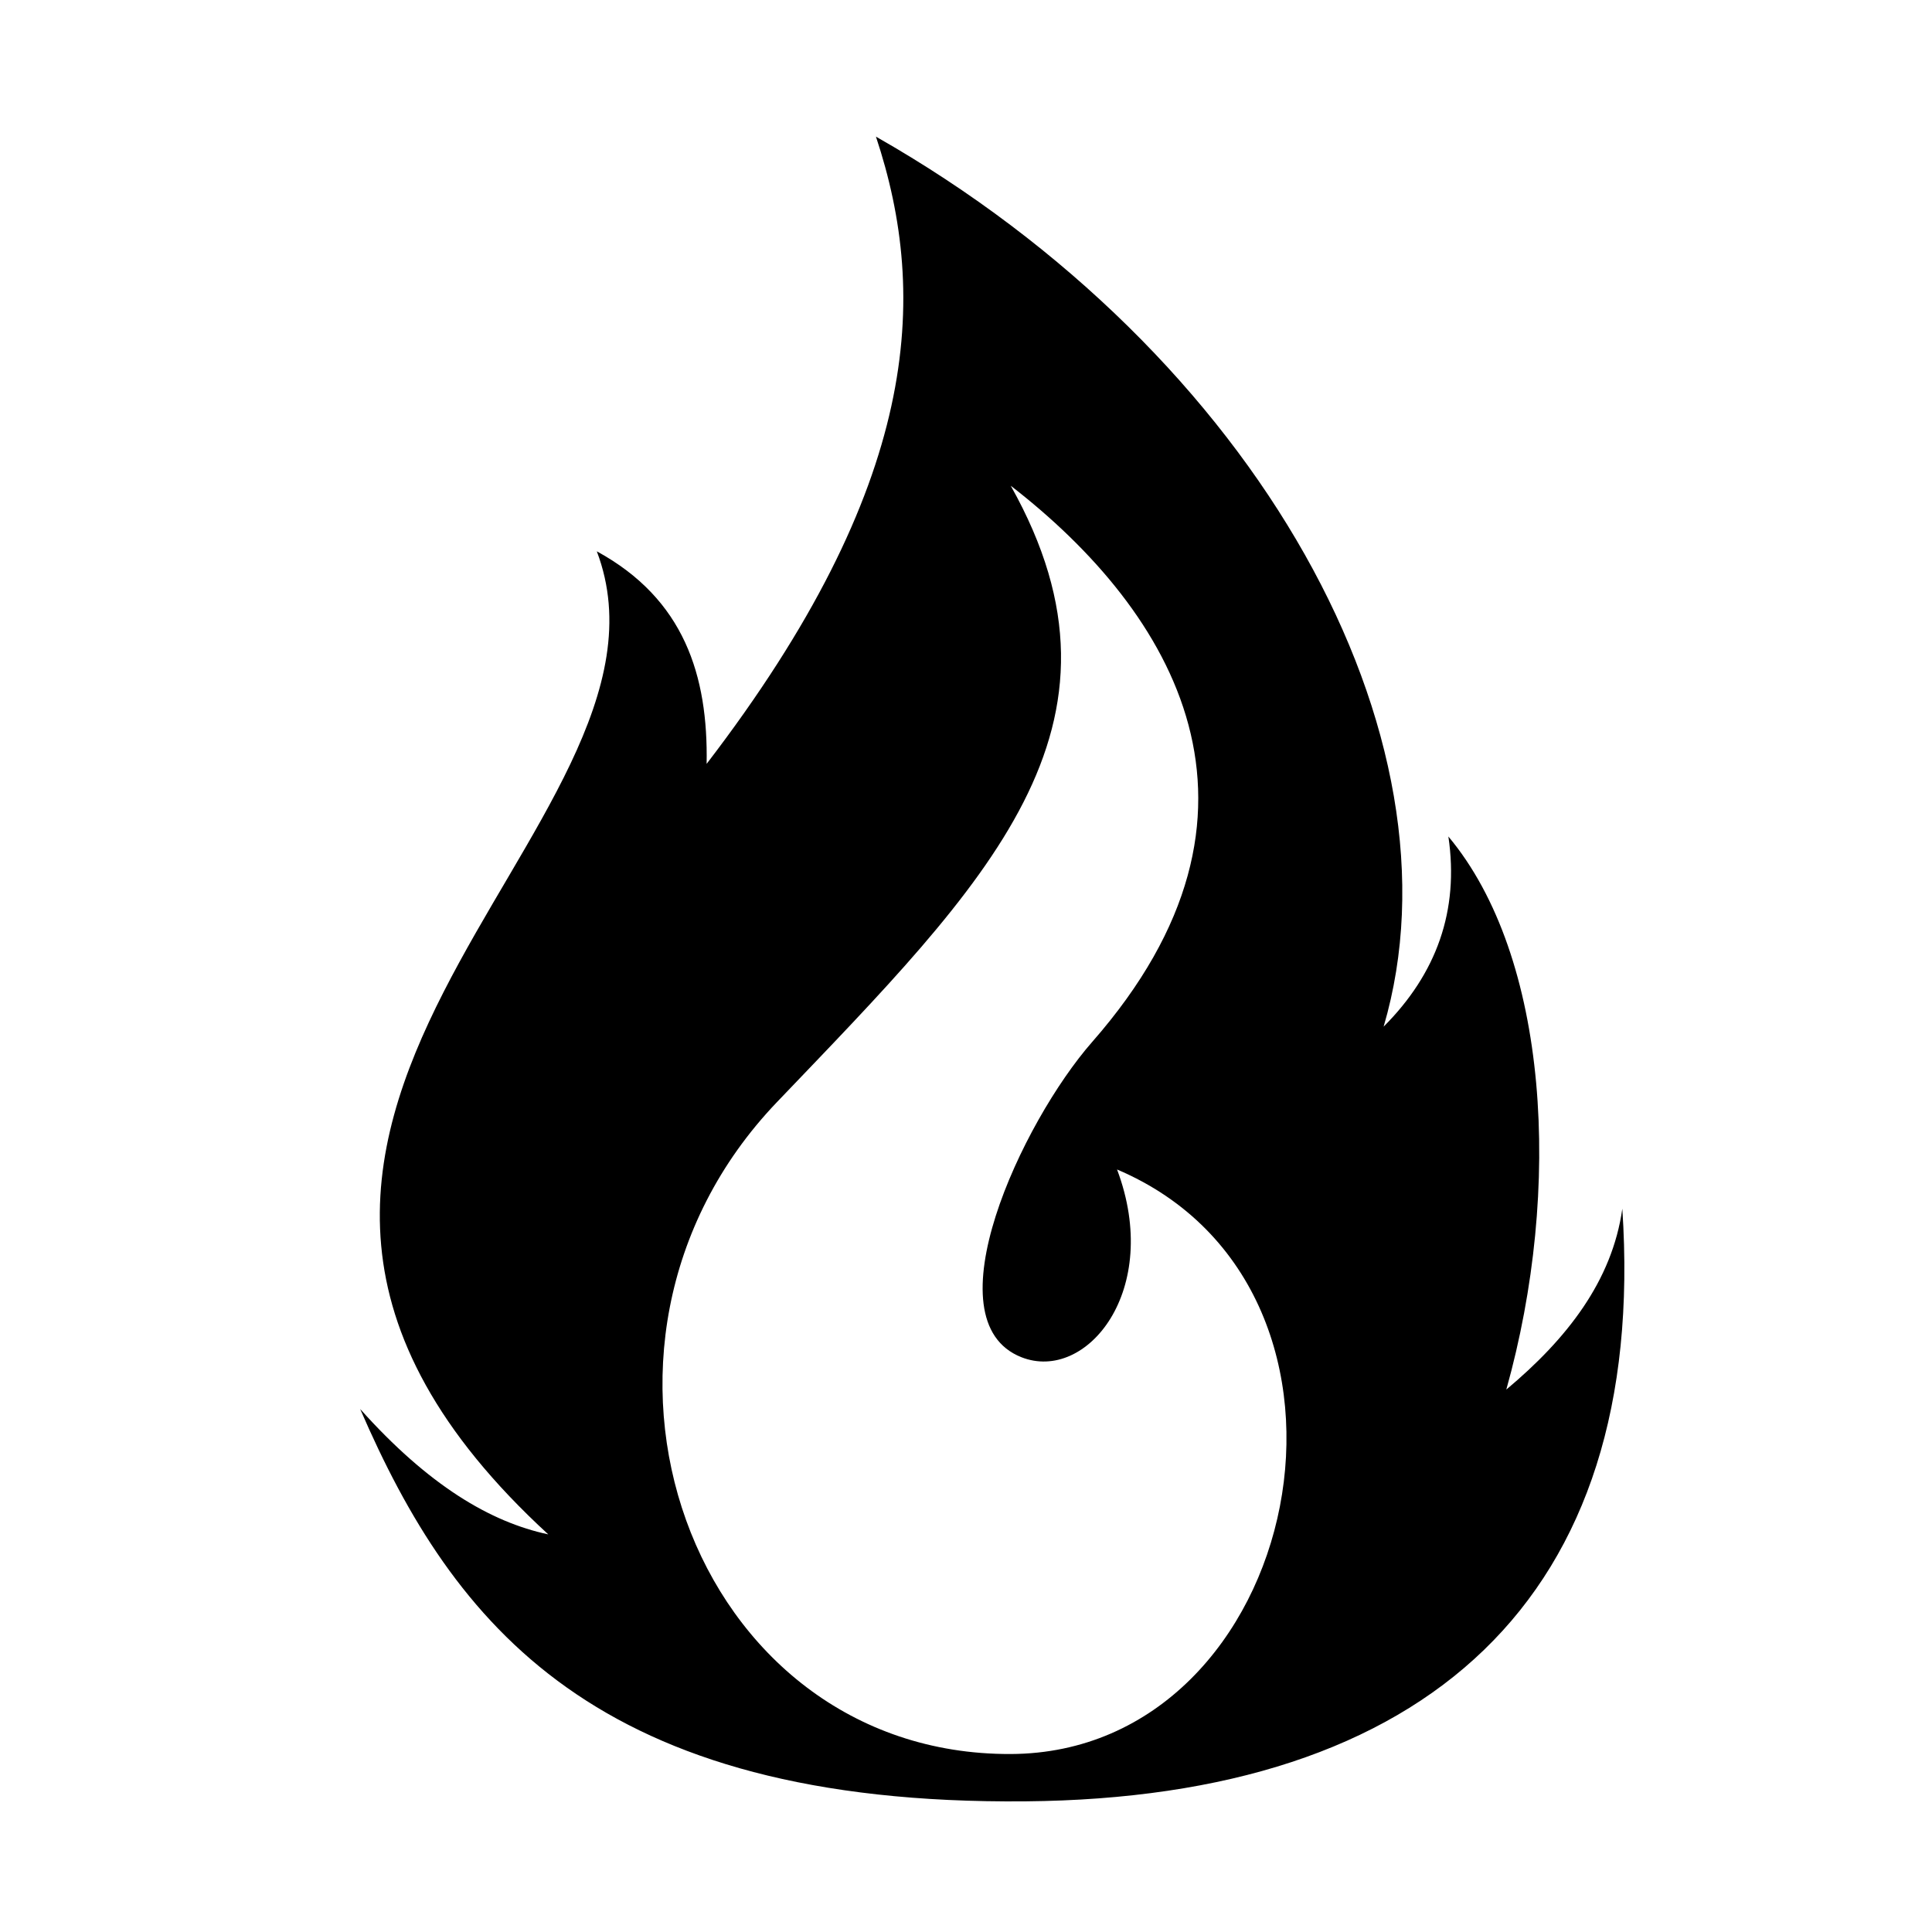 <?xml version="1.0" encoding="UTF-8"?>
<!-- Uploaded to: ICON Repo, www.svgrepo.com, Generator: ICON Repo Mixer Tools -->
<svg fill="#000000" width="800px" height="800px" version="1.1" viewBox="144 144 512 512" xmlns="http://www.w3.org/2000/svg">
 <path d="m239.44 517.39c18.141 20.281 34.531 29.977 49.852 33.234-119-109.35 40.746-187.09 12.867-260.52 23.18 12.652 29.52 32.957 29.105 56.328 56.543-73.719 59.023-123.63 44.871-166.22 101.17 57.508 157.06 159.22 134.54 235.86 14-14.02 20.062-30.711 17.16-50.391 26.641 31.832 30.266 93.383 15.352 146.57 16.094-13.469 28.039-28.781 30.742-47.926 6.894 103.33-51.918 156.09-158.13 157.05-113.88 1.035-151.6-46.809-176.36-103.99zm200.59-63.469c12.027 31.949-8.082 56.578-25.359 49.75-24.449-9.688 0.055-62.211 18.777-83.559 53.516-61.016 21.711-113.87-21.594-147.39 35.969 64.02-6.309 105.18-61.965 163.36-61.969 64.797-22.844 173.07 61.965 172.75 77.539-0.301 103.27-123 28.176-154.91z" fill-rule="evenodd"/>
</svg>